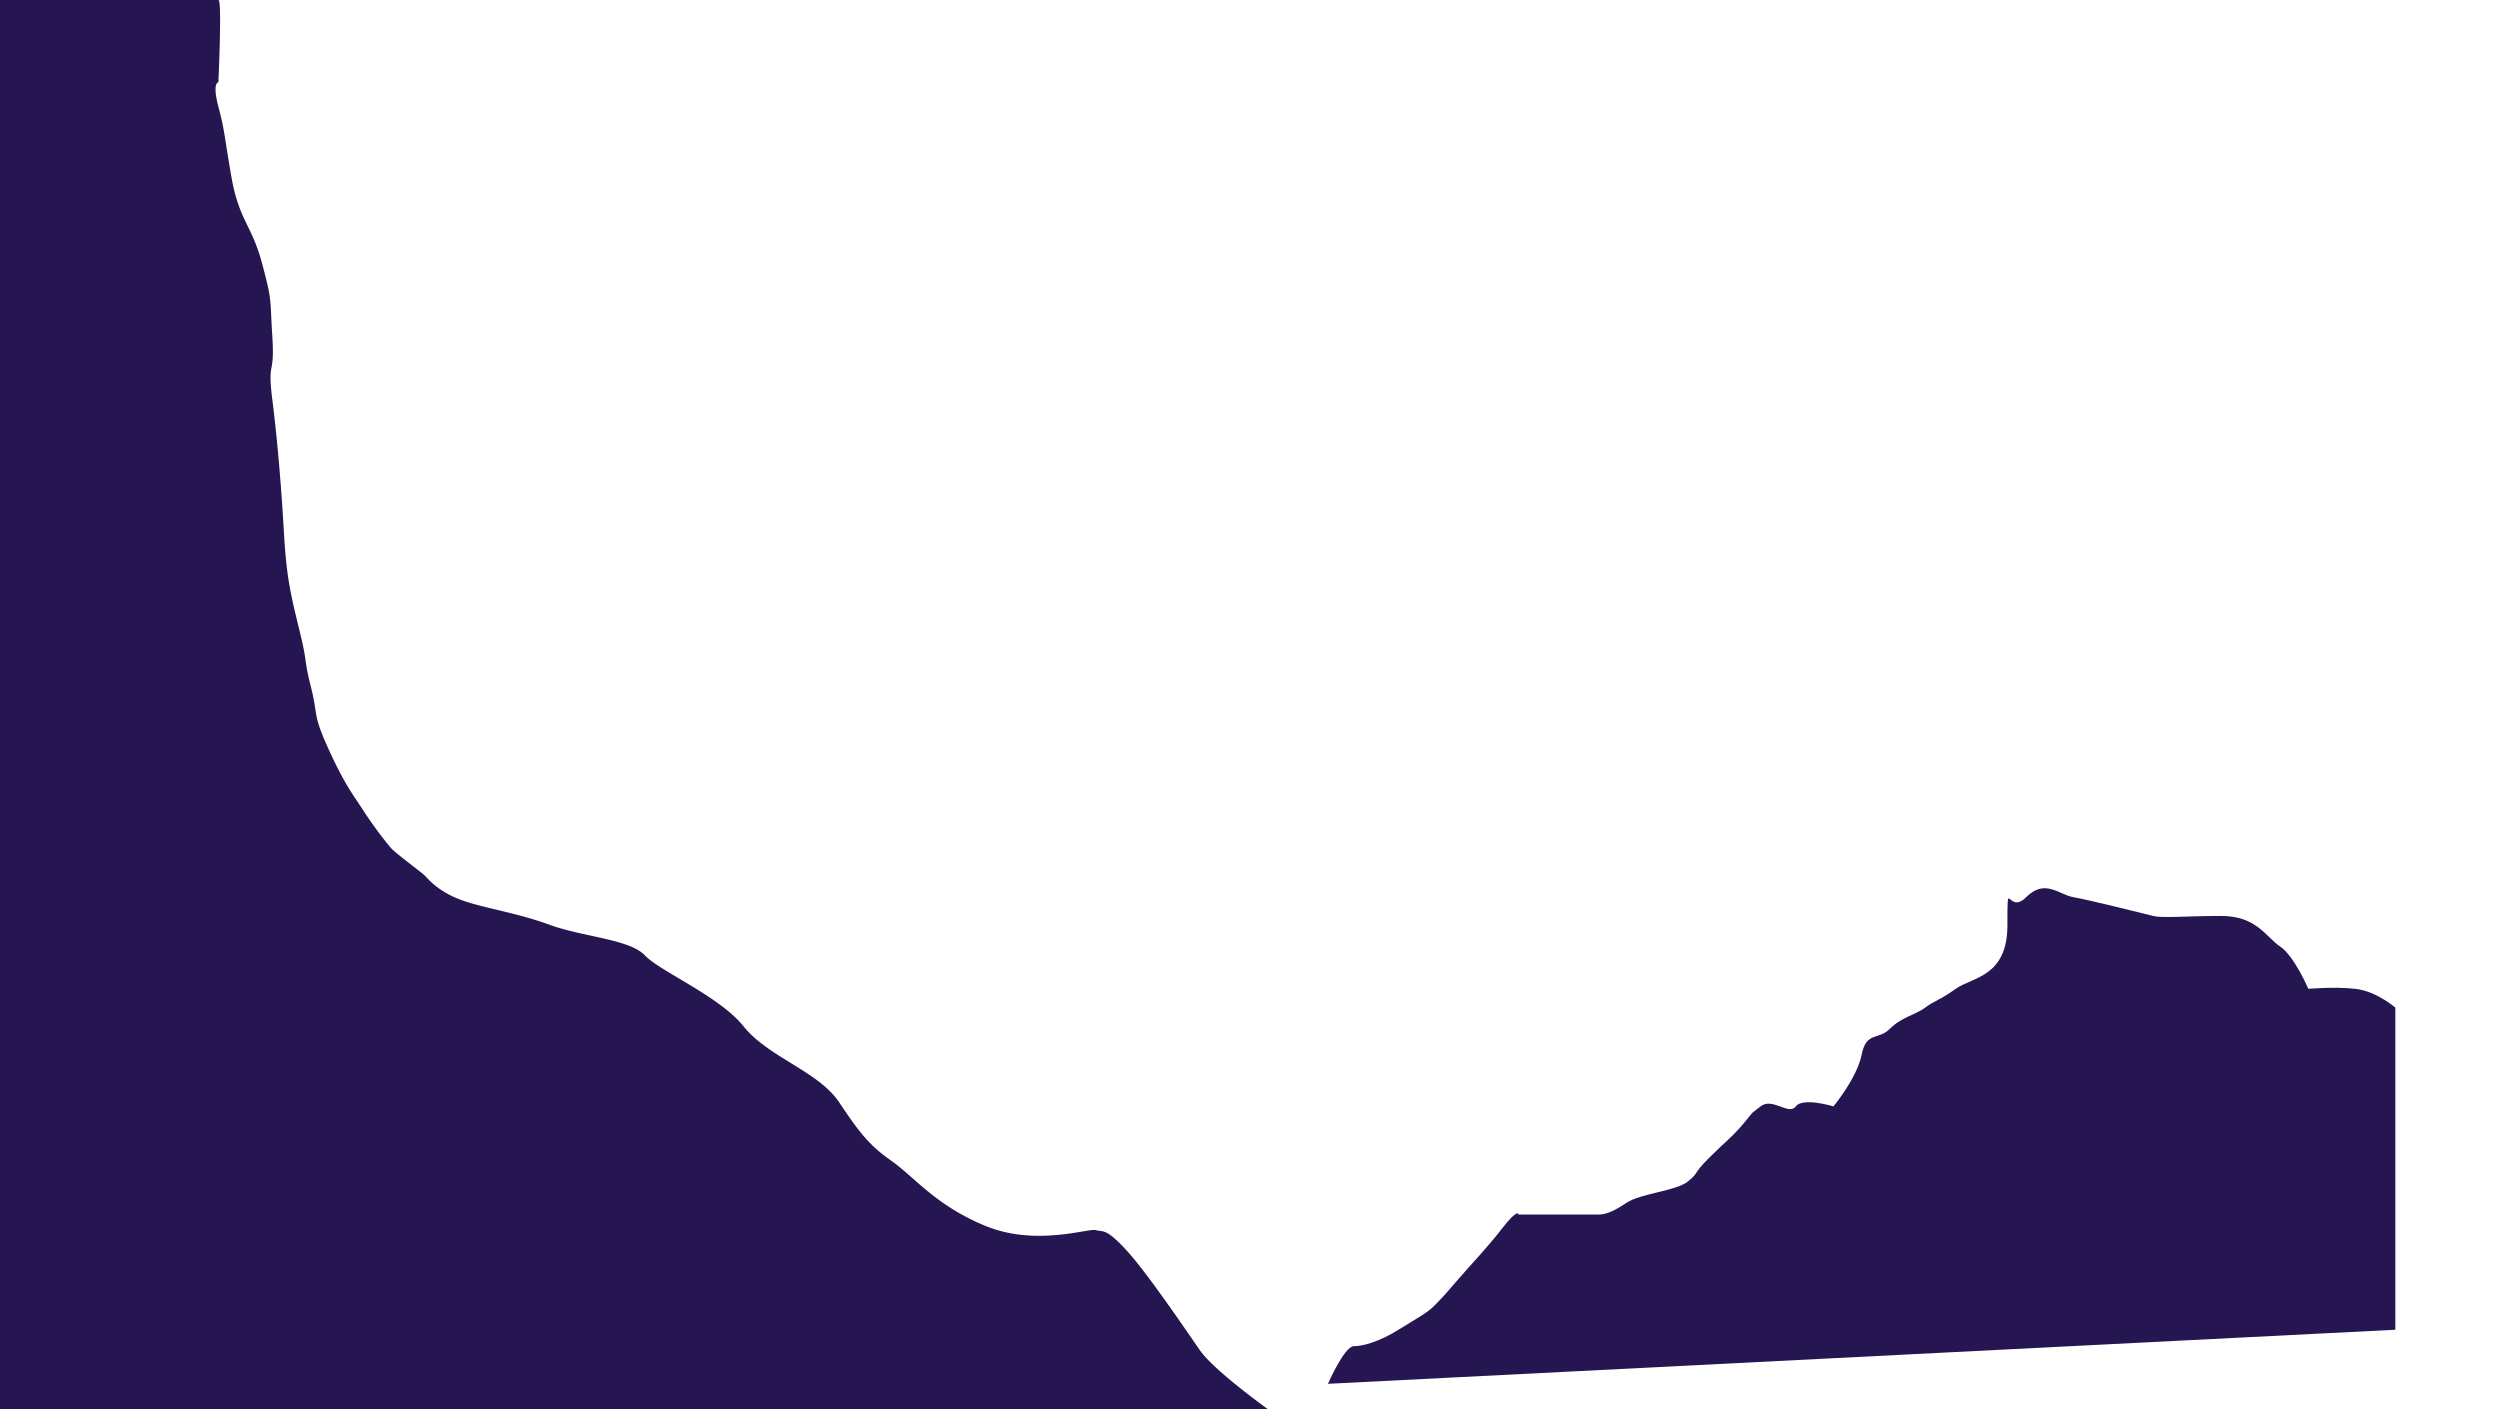 <svg id="Group_60" data-name="Group 60" xmlns="http://www.w3.org/2000/svg" width="1920" height="1082.281" viewBox="0 0 1920 1082.281">
  <rect id="Rectangle_42" data-name="Rectangle 42" width="1920" height="1080" fill="none"/>
  <path id="Path_101" data-name="Path 101" d="M4183.62,4905.868s-14.444-12.639-30.7-14.445-36.113,0-36.113,0-10.833-25.278-21.667-32.5-18.056-23.473-45.14-23.473-45.141,1.806-52.363,0-50.557-12.639-61.391-14.445-21.667-14.445-36.112,0-14.445-18.056-14.445,21.667-27.084,39.723-39.724,48.751-16.25,9.028-23.473,14.445-18.056,7.223-27.084,16.251-18.056,1.806-21.667,19.862-21.667,39.724-21.667,39.724-23.473-7.222-28.89,0-18.056-7.222-27.084,0-3.611,1.806-12.639,12.639-14.445,14.445-27.084,27.084-7.223,10.834-16.251,18.056-36.112,9.028-46.946,16.25-16.251,9.028-21.667,9.028h-61.391s0-5.417-12.639,10.834-23.473,27.084-34.307,39.724-12.639,14.445-18.056,19.862-12.639,9.028-27.084,18.056-27.084,12.639-34.307,12.639-19.862,28.89-19.862,28.89l819.751-41.529Z" transform="translate(-2344 -4132)" fill="#251651"/>
  <path id="Path_99" data-name="Path 99" d="M2513.83,4132c2.96-.909,0,63.175,0,63.175s-4.933,0,0,18.756,3.946,18.756,9.866,53.143,15.786,37.513,23.678,67.21,5.919,25.008,7.893,56.269-3.946,17.193,0,48.454,6.906,67.21,8.879,101.6,4.933,46.891,11.839,75.025,2.96,20.319,8.879,43.765.987,20.319,13.813,48.454,19.732,35.95,26.638,46.891a301.073,301.073,0,0,0,20.719,28.134c3.946,4.689,23.678,18.756,26.638,21.882s10.853,12.5,28.611,18.757,41.437,9.378,67.088,18.756,61.169,10.941,73.008,23.445,57.222,31.261,75.968,54.706,57.222,34.387,73.008,57.832,22.691,32.824,40.45,45.328,34.1,34.453,72.573,50.083,78.376,1.5,84.3,3.06,7.893-1.562,23.678,15.63,45.383,60.958,56.236,76.588,52.29,45.328,52.29,45.328H2346.109V4132Z" transform="translate(-2346.109 -4131.99)" fill="#251651"/>
</svg>
